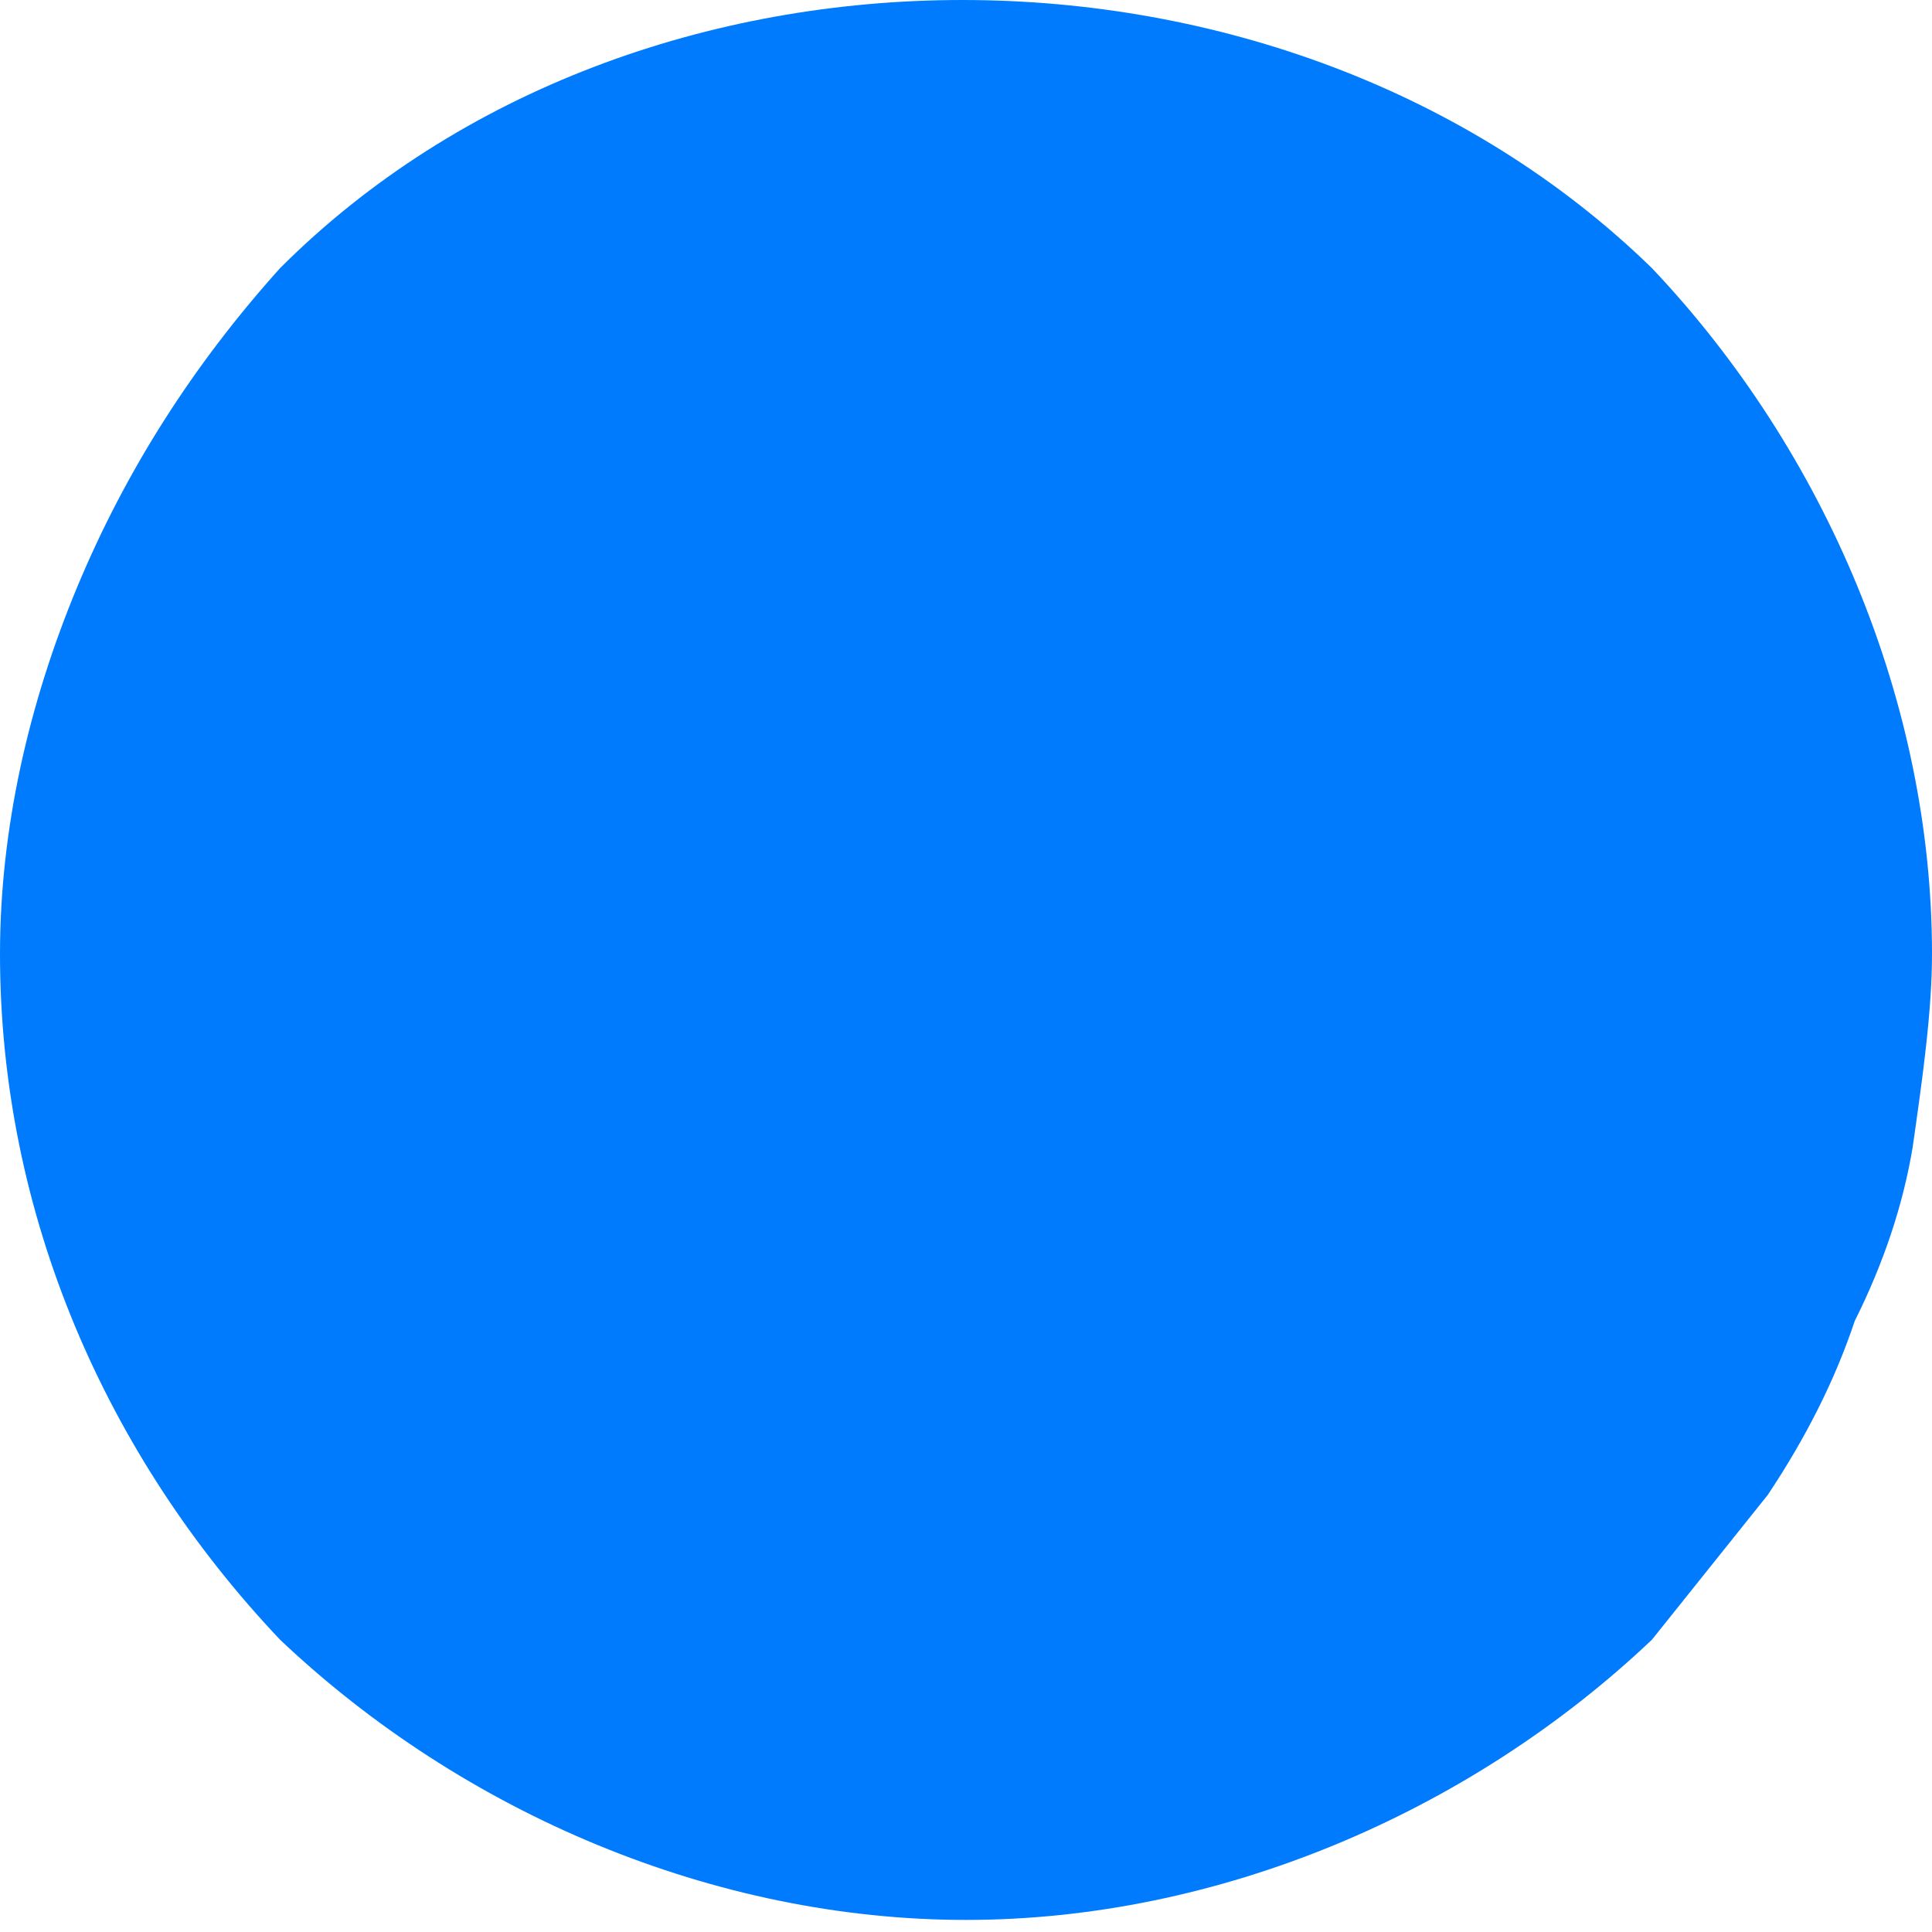 <svg width="4" height="4" viewBox="0 0 4 4" fill="none" xmlns="http://www.w3.org/2000/svg">
<path d="M2 3.975C1.48 3.975 0.96 3.755 0.58 3.395C0.22 3.015 0 2.515 0 1.975C0 1.715 0.06 1.455 0.16 1.215C0.26 0.975 0.4 0.755 0.58 0.555C1.32 -0.185 2.66 -0.185 3.42 0.555C3.78 0.935 4 1.455 4 1.975C4 2.095 3.98 2.235 3.96 2.375C3.94 2.495 3.9 2.615 3.84 2.735C3.8 2.855 3.74 2.975 3.66 3.095C3.58 3.195 3.5 3.295 3.42 3.395C3.04 3.755 2.52 3.975 2 3.975Z" fill="#007BFD"/>
</svg>
